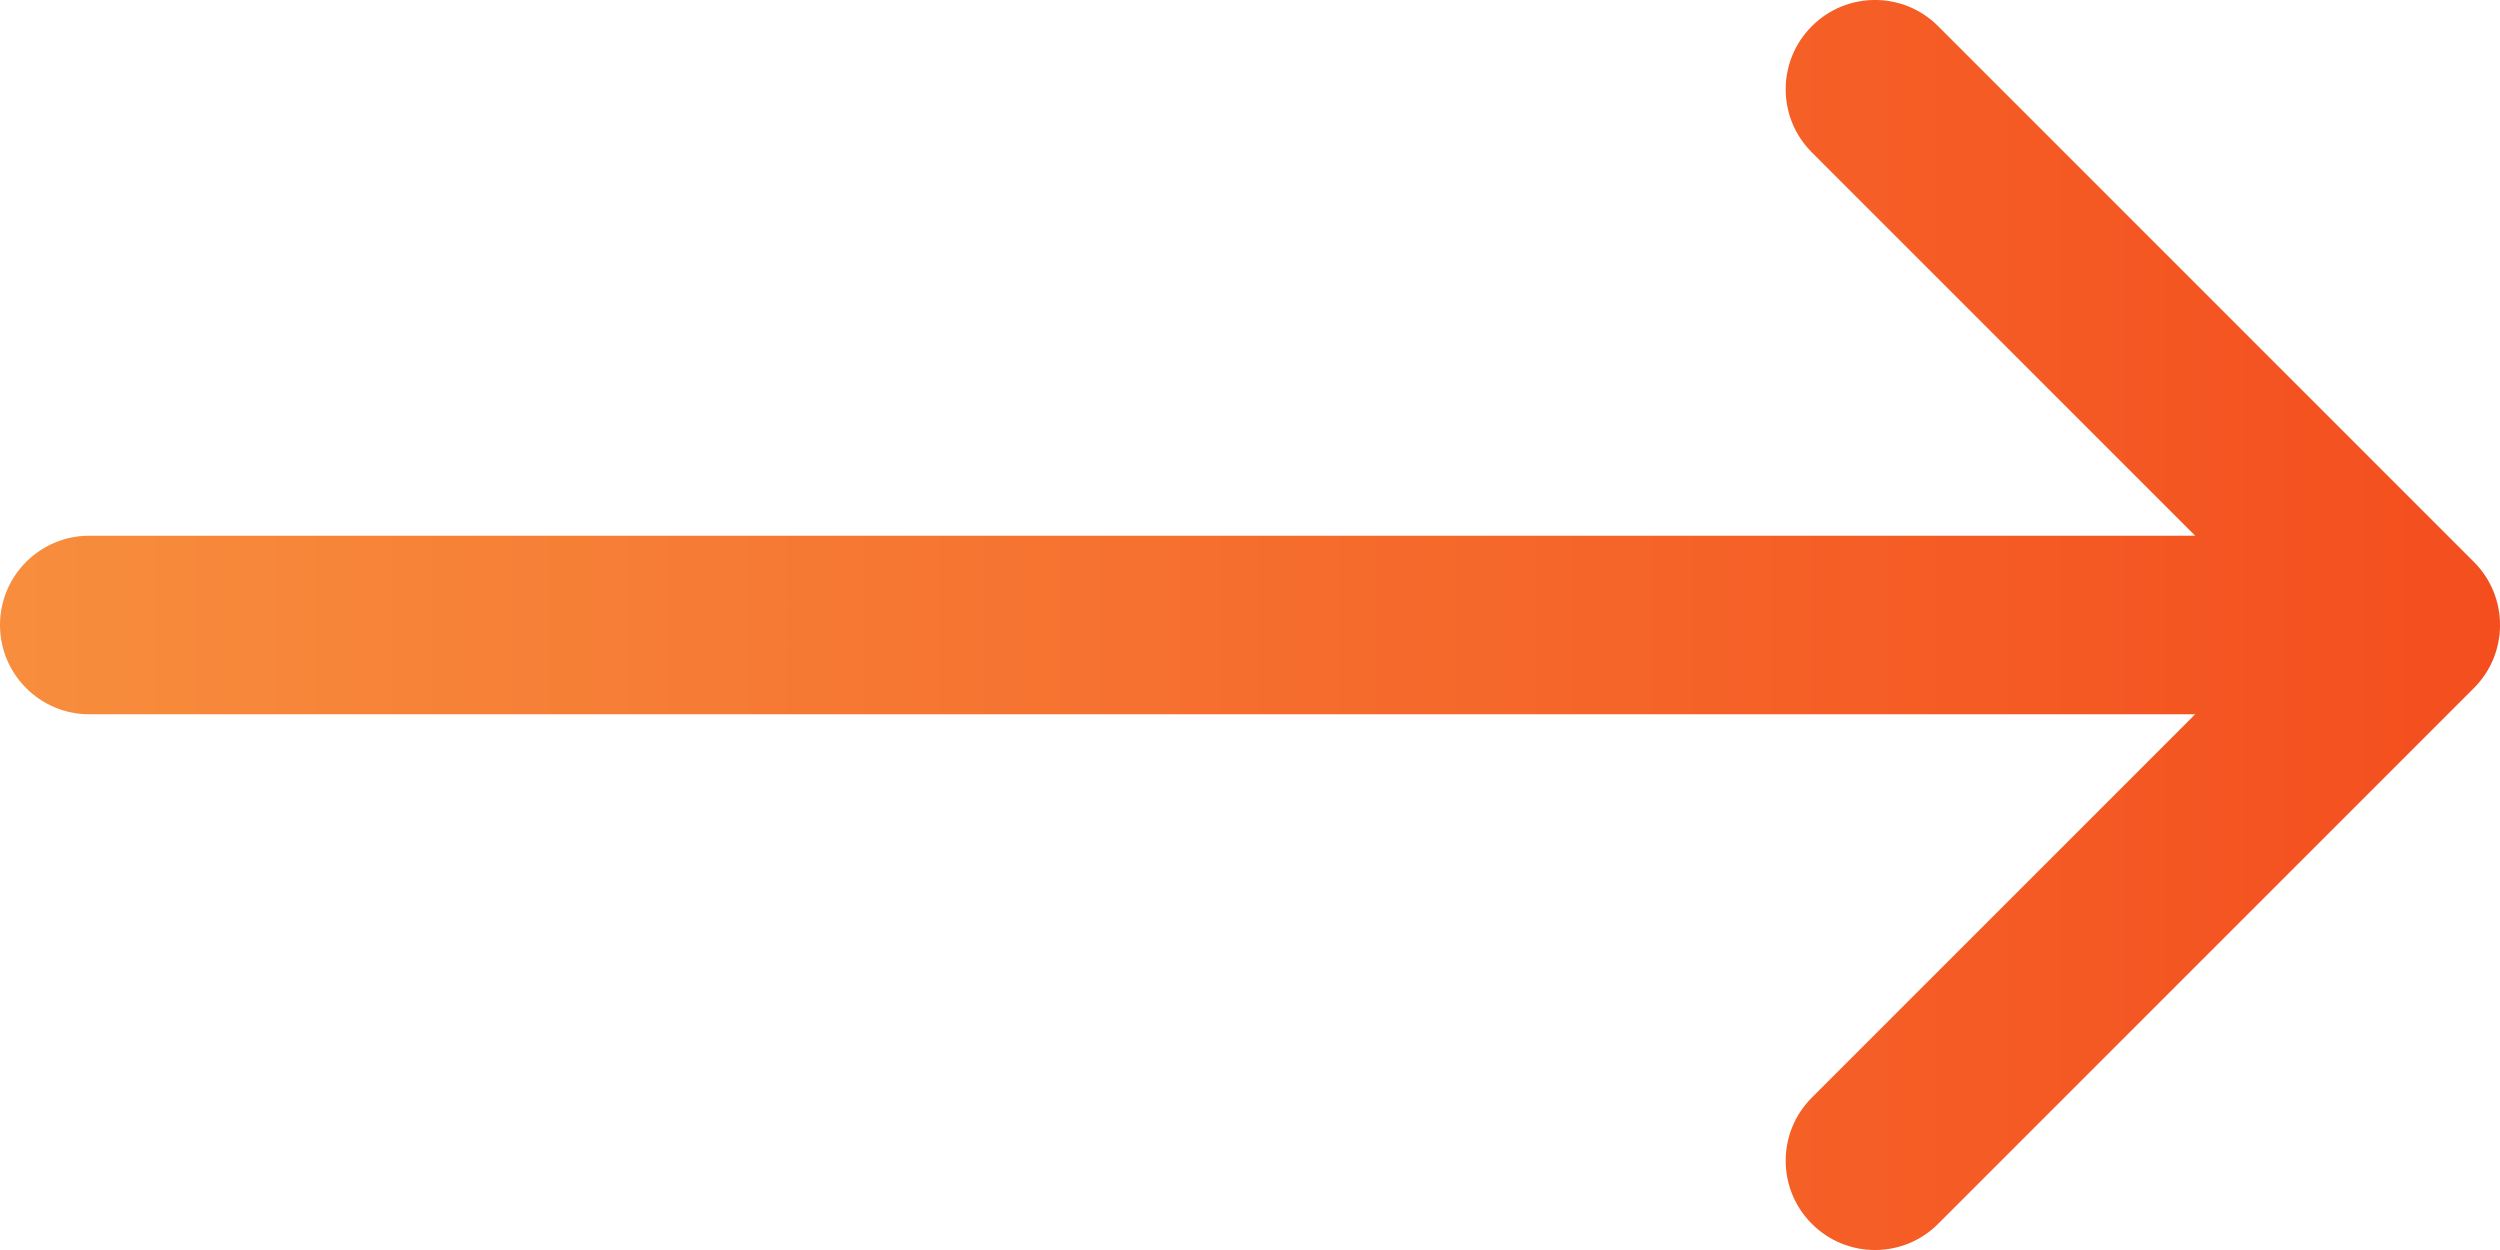 <svg width="28" height="14" viewBox="0 0 28 14" fill="none" xmlns="http://www.w3.org/2000/svg">
<path fill-rule="evenodd" clip-rule="evenodd" d="M20.293 1.707C19.902 1.317 19.902 0.683 20.293 0.293C20.683 -0.098 21.317 -0.098 21.707 0.293L27.707 6.293C28.098 6.683 28.098 7.317 27.707 7.707L21.707 13.707C21.317 14.098 20.683 14.098 20.293 13.707C19.902 13.317 19.902 12.683 20.293 12.293L24.586 8H1C0.448 8 0 7.552 0 7C0 6.448 0.448 6 1 6H24.586L20.293 1.707Z" fill="url(#paint0_linear_948_886)"/>
<defs>
<linearGradient id="paint0_linear_948_886" x1="28" y1="7" x2="0.206" y2="7" gradientUnits="userSpaceOnUse">
<stop stop-color="#F44E1E"/>
<stop offset="1" stop-color="#F78D3D"/>
</linearGradient>
</defs>
</svg>
